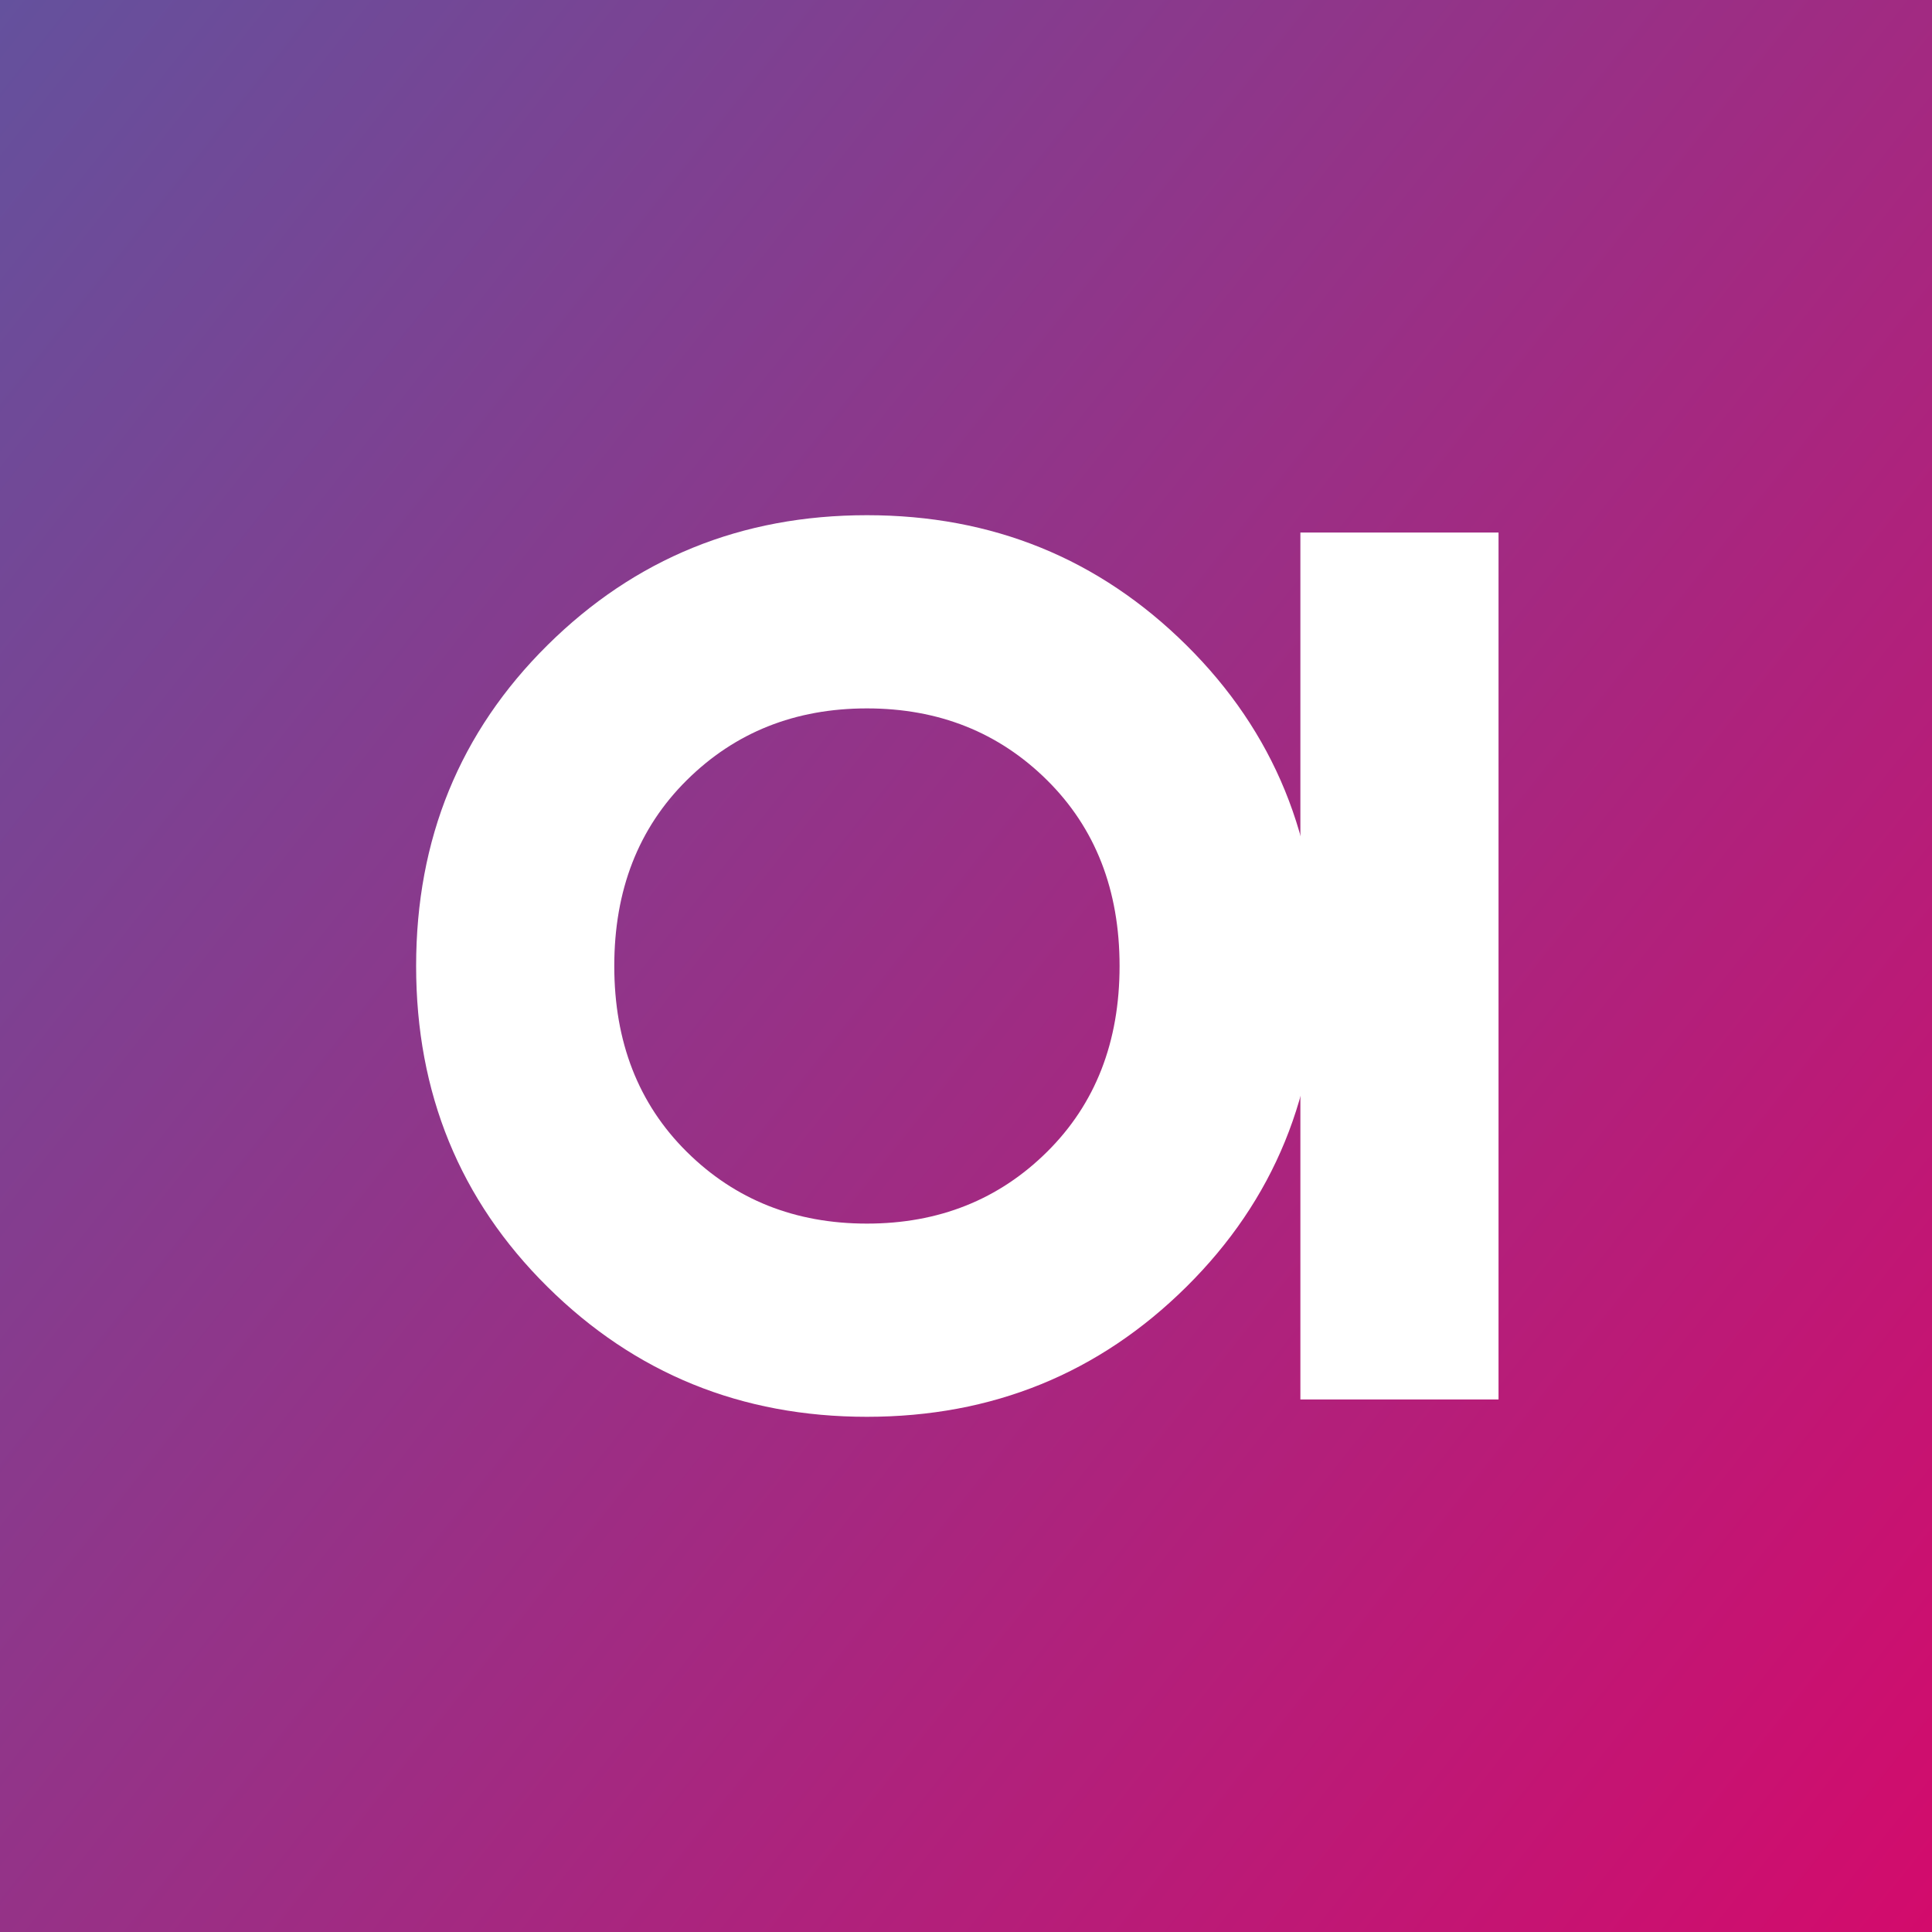 <?xml version="1.0" encoding="UTF-8"?>
<svg width="1000px" height="1000px" viewBox="0 0 1000 1000" xmlns="http://www.w3.org/2000/svg" xmlns:xlink="http://www.w3.org/1999/xlink" version="1.1">
 <rect x="0" y="0" width="1000" height="1000" fill="#333333" stroke="none"/>
 <!-- Generated by Pixelmator Pro 2.0.3 -->
 <defs>
  <linearGradient id="linear-gradient" gradientUnits="userSpaceOnUse" x1="-49.83" y1="62.645" x2="1049.83" y2="937.355">
   <stop offset="0" stop-color="#64519d" stop-opacity="1"/>
   <stop offset="1" stop-color="#d30b6c" stop-opacity="1"/>
  </linearGradient>
 </defs>
 <path id="Path" d="M0 0 L1000 0 1000 1000 0 1000 Z" fill-opacity="1" fill="url(#linear-gradient)" stroke="none"/>
 <g id="group">
  <path id="Path-1" d="M614.103 666.026 Q546.15 733.333 448.718 733.334 351.271 733.334 283.333 666.026 215.379 598.719 215.385 500 215.385 401.292 283.333 333.974 351.271 266.667 448.718 266.666 546.148 266.666 614.103 333.974 682.04 401.282 682.051 500 682.051 598.723 614.103 666.026 Z M355.449 596.154 Q392.948 633.339 448.718 633.333 504.487 633.333 541.987 596.154 579.487 558.984 579.487 500 579.487 441.03 541.987 403.846 504.487 366.676 448.718 366.667 392.949 366.667 355.449 403.846 317.949 441.031 317.948 500 317.948 558.984 355.449 596.154 Z" fill="#ffffff" fill-opacity="1" stroke="none"/>
  <path id="Path-2" d="M673.076 275.641 L775.641 275.641 775.641 724.359 673.076 724.359 Z" fill="#ffffff" fill-opacity="1" stroke="none"/>
 </g>
</svg>
